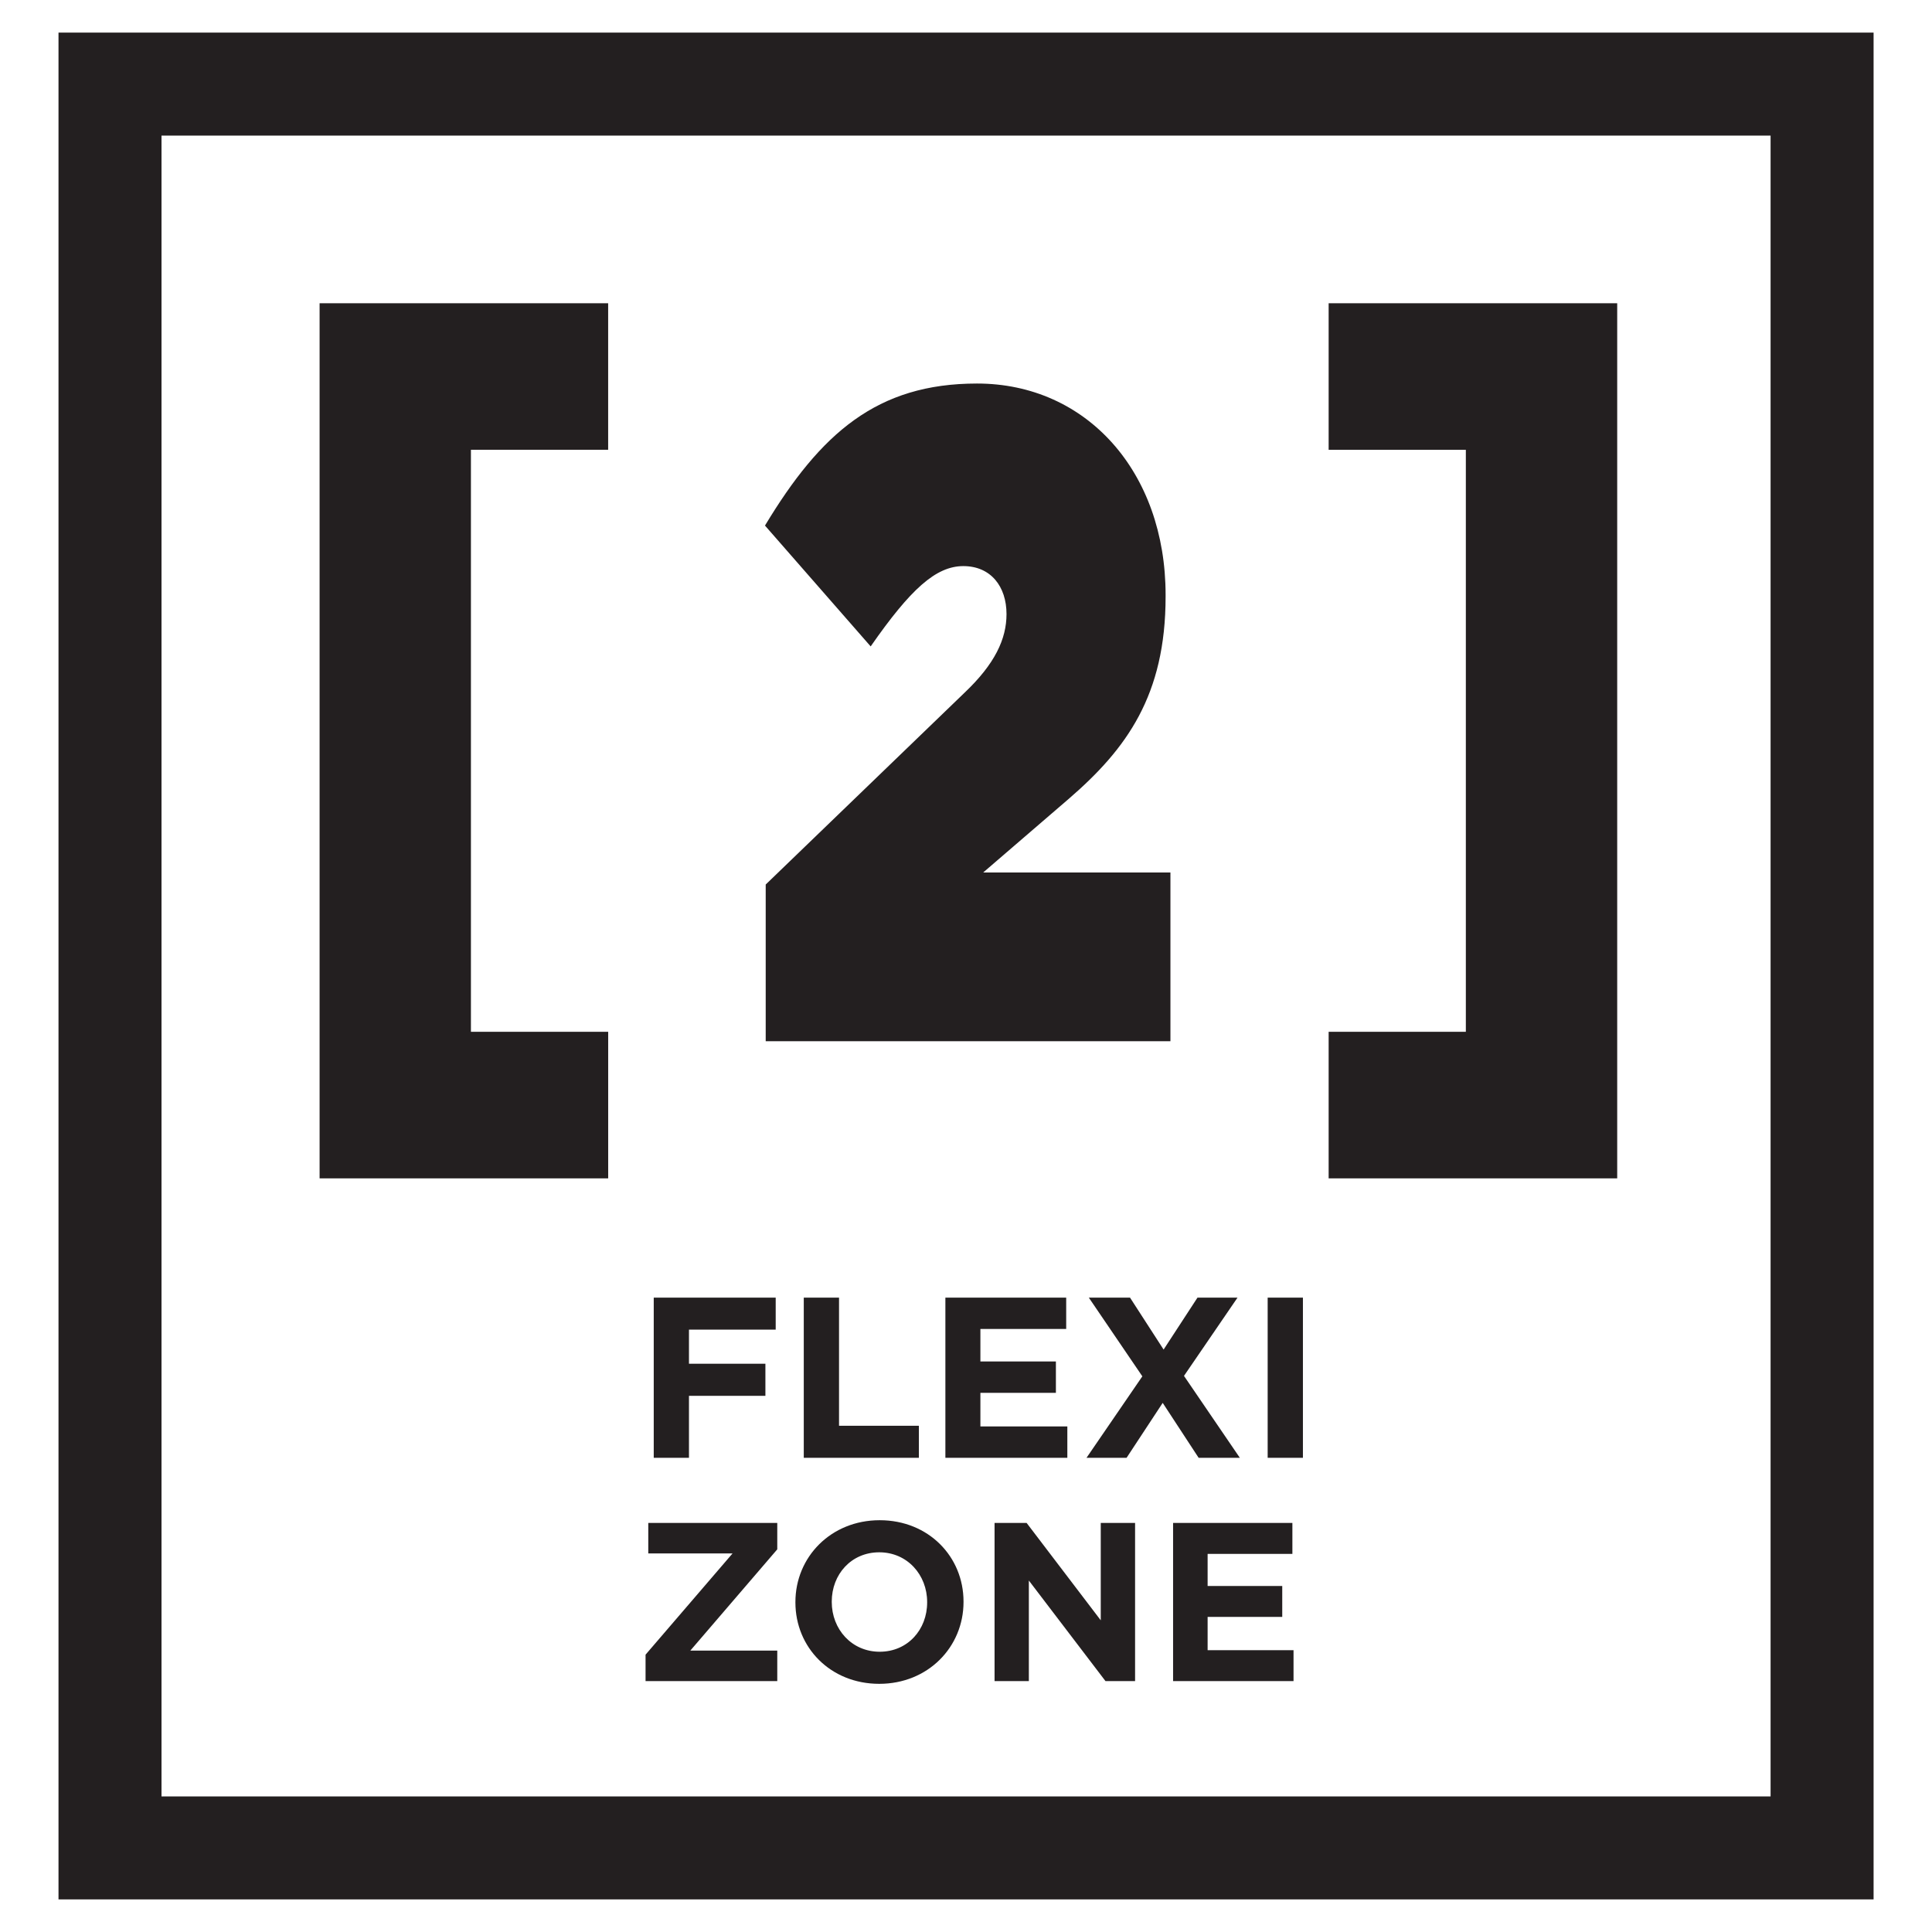 <svg width="64" height="64" fill="none" xmlns="http://www.w3.org/2000/svg"><path d="M10.587 39.035h9.56V34.18H15.6V14.9h4.546v-4.854h-9.559v28.989Zm14.778-4.543h13.407v-5.589h-6.203l2.84-2.445c1.909-1.65 3.203-3.422 3.203-6.693v-.06c0-4.067-2.612-7-6.247-7-3.318 0-5.182 1.651-7.024 4.705l3.501 4.003c1.319-1.895 2.159-2.66 3.07-2.66.908 0 1.43.674 1.43 1.59 0 .825-.386 1.65-1.385 2.599l-6.592 6.359v5.19Zm18.648 4.543h9.559V10.046h-9.559v4.855h4.545V34.18h-4.545v4.855ZM21.385 55.689h4.363v-1.01h-2.881l2.881-3.355v-.875h-4.273v1.01h2.792l-2.882 3.354v.876Zm7.741.09c1.617 0 2.792-1.22 2.792-2.71v-.016c0-1.489-1.16-2.694-2.777-2.694-1.617 0-2.792 1.22-2.792 2.71v.014c0 1.49 1.16 2.696 2.777 2.696Zm.015-1.063c-.93 0-1.588-.748-1.588-1.648v-.015c0-.898.644-1.631 1.573-1.631.93 0 1.587.748 1.587 1.646v.016c0 .899-.644 1.632-1.572 1.632Zm3.805.973h1.136v-3.332l2.539 3.332h.98v-5.24h-1.137v3.226l-2.456-3.226h-1.062v5.24Zm5.914 0h3.99v-1.025h-2.846v-1.102h2.472v-1.024h-2.472v-1.064h2.808v-1.025H38.86v5.24Z" fill="#231F20"/><path d="M5.349 59.509h53.304V4.492H5.35v55.017Zm56.716 3.411H1.938V1.08h60.127v61.84Z" fill="#231F20"/><path d="M21.656 42.986h4.04v1.06h-2.873v1.13h2.532v1.062h-2.532v2.053h-1.167v-5.305Zm4.97 0h1.168v4.244h2.645v1.061h-3.813v-5.305Zm4.691 0h4.002v1.038h-2.842V45.1h2.501v1.039h-2.501v1.113h2.88v1.04h-4.04v-5.306Zm6.525 2.607-1.774-2.608h1.365l1.113 1.721 1.122-1.72h1.326l-1.773 2.592 1.85 2.713h-1.365l-1.19-1.819-1.197 1.82h-1.327l1.85-2.7Zm5.318-2.607h-1.167v5.305h1.168v-5.305Z" fill="#231F20"/></svg>